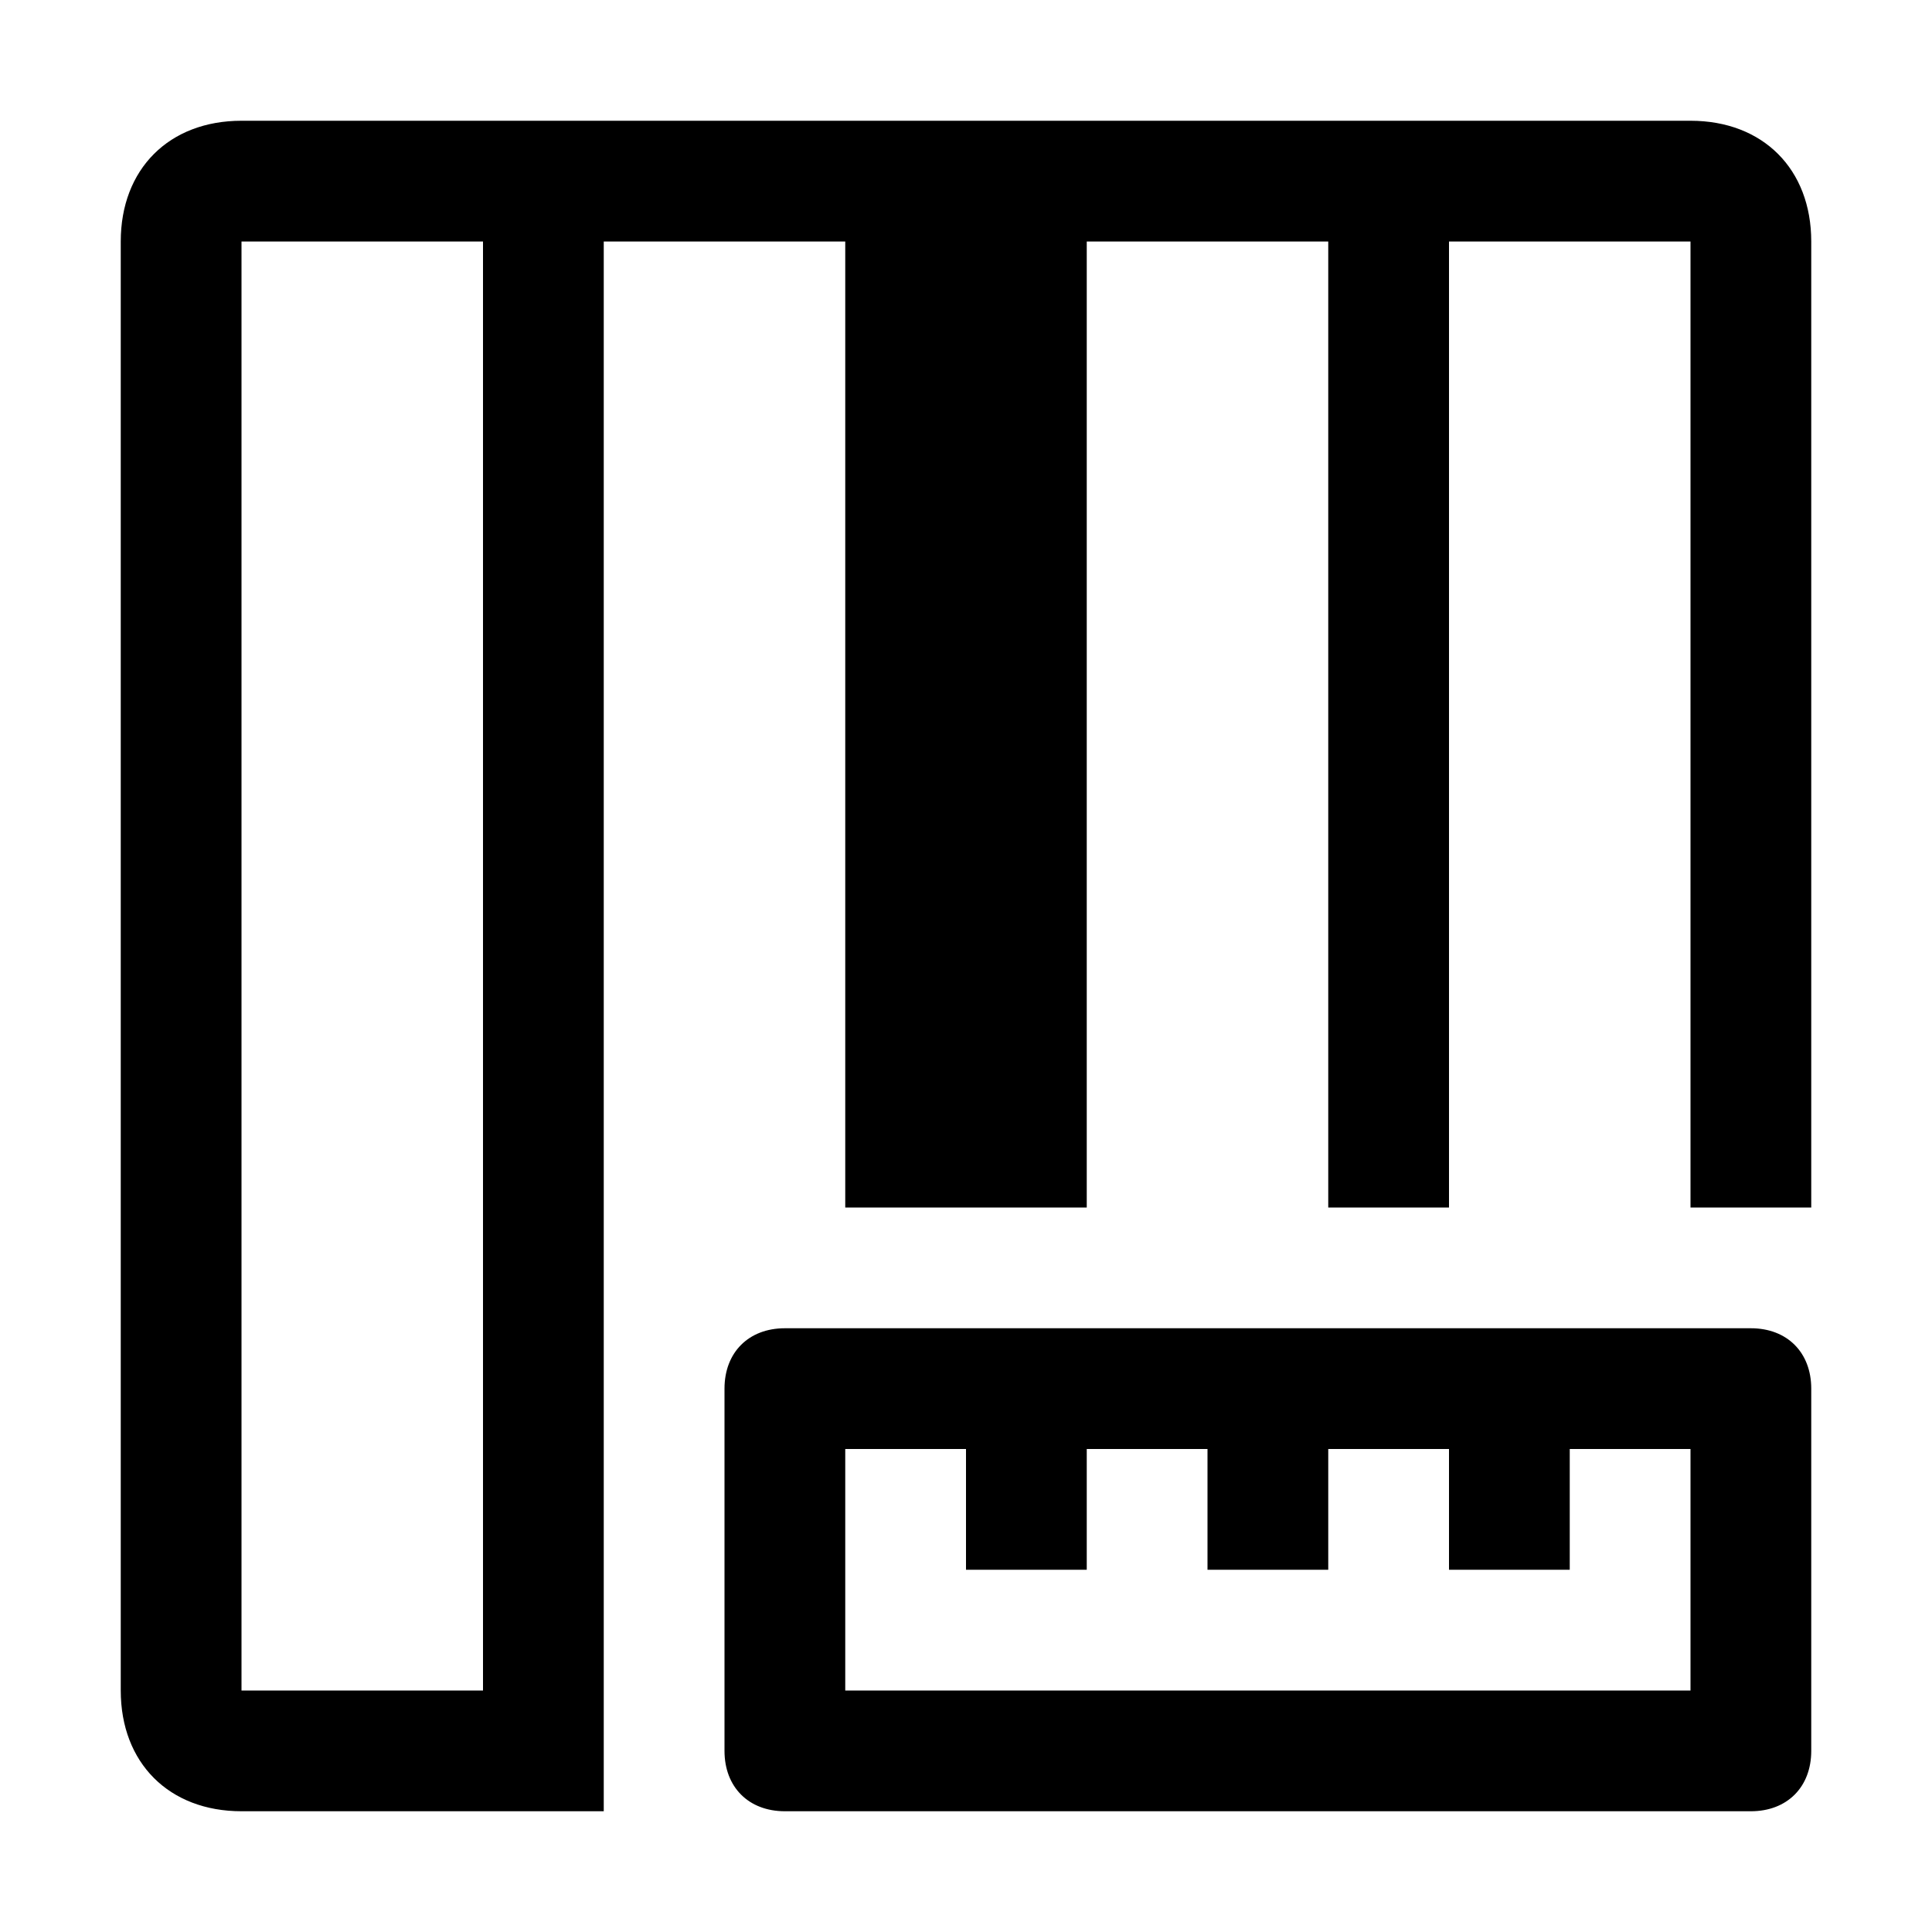 <svg xmlns="http://www.w3.org/2000/svg" style="enable-background:new 0 0 16 16" viewBox="0 0 16 16"><path d="M14.5 11h-8c-.3 0-.5.2-.5.5v3c0 .3.2.5.5.5h8c.3 0 .5-.2.5-.5v-3c0-.3-.2-.5-.5-.5zm-.5 3H7v-2h1v1h1v-1h1v1h1v-1h1v1h1v-1h1v2zm0-13H2c-.6 0-1 .4-1 1v12c0 .6.4 1 1 1h3V2h2v8h2V2h2v8h1V2h2v8h1V2c0-.6-.4-1-1-1zM4 14H2V2h2v12z"/></svg>